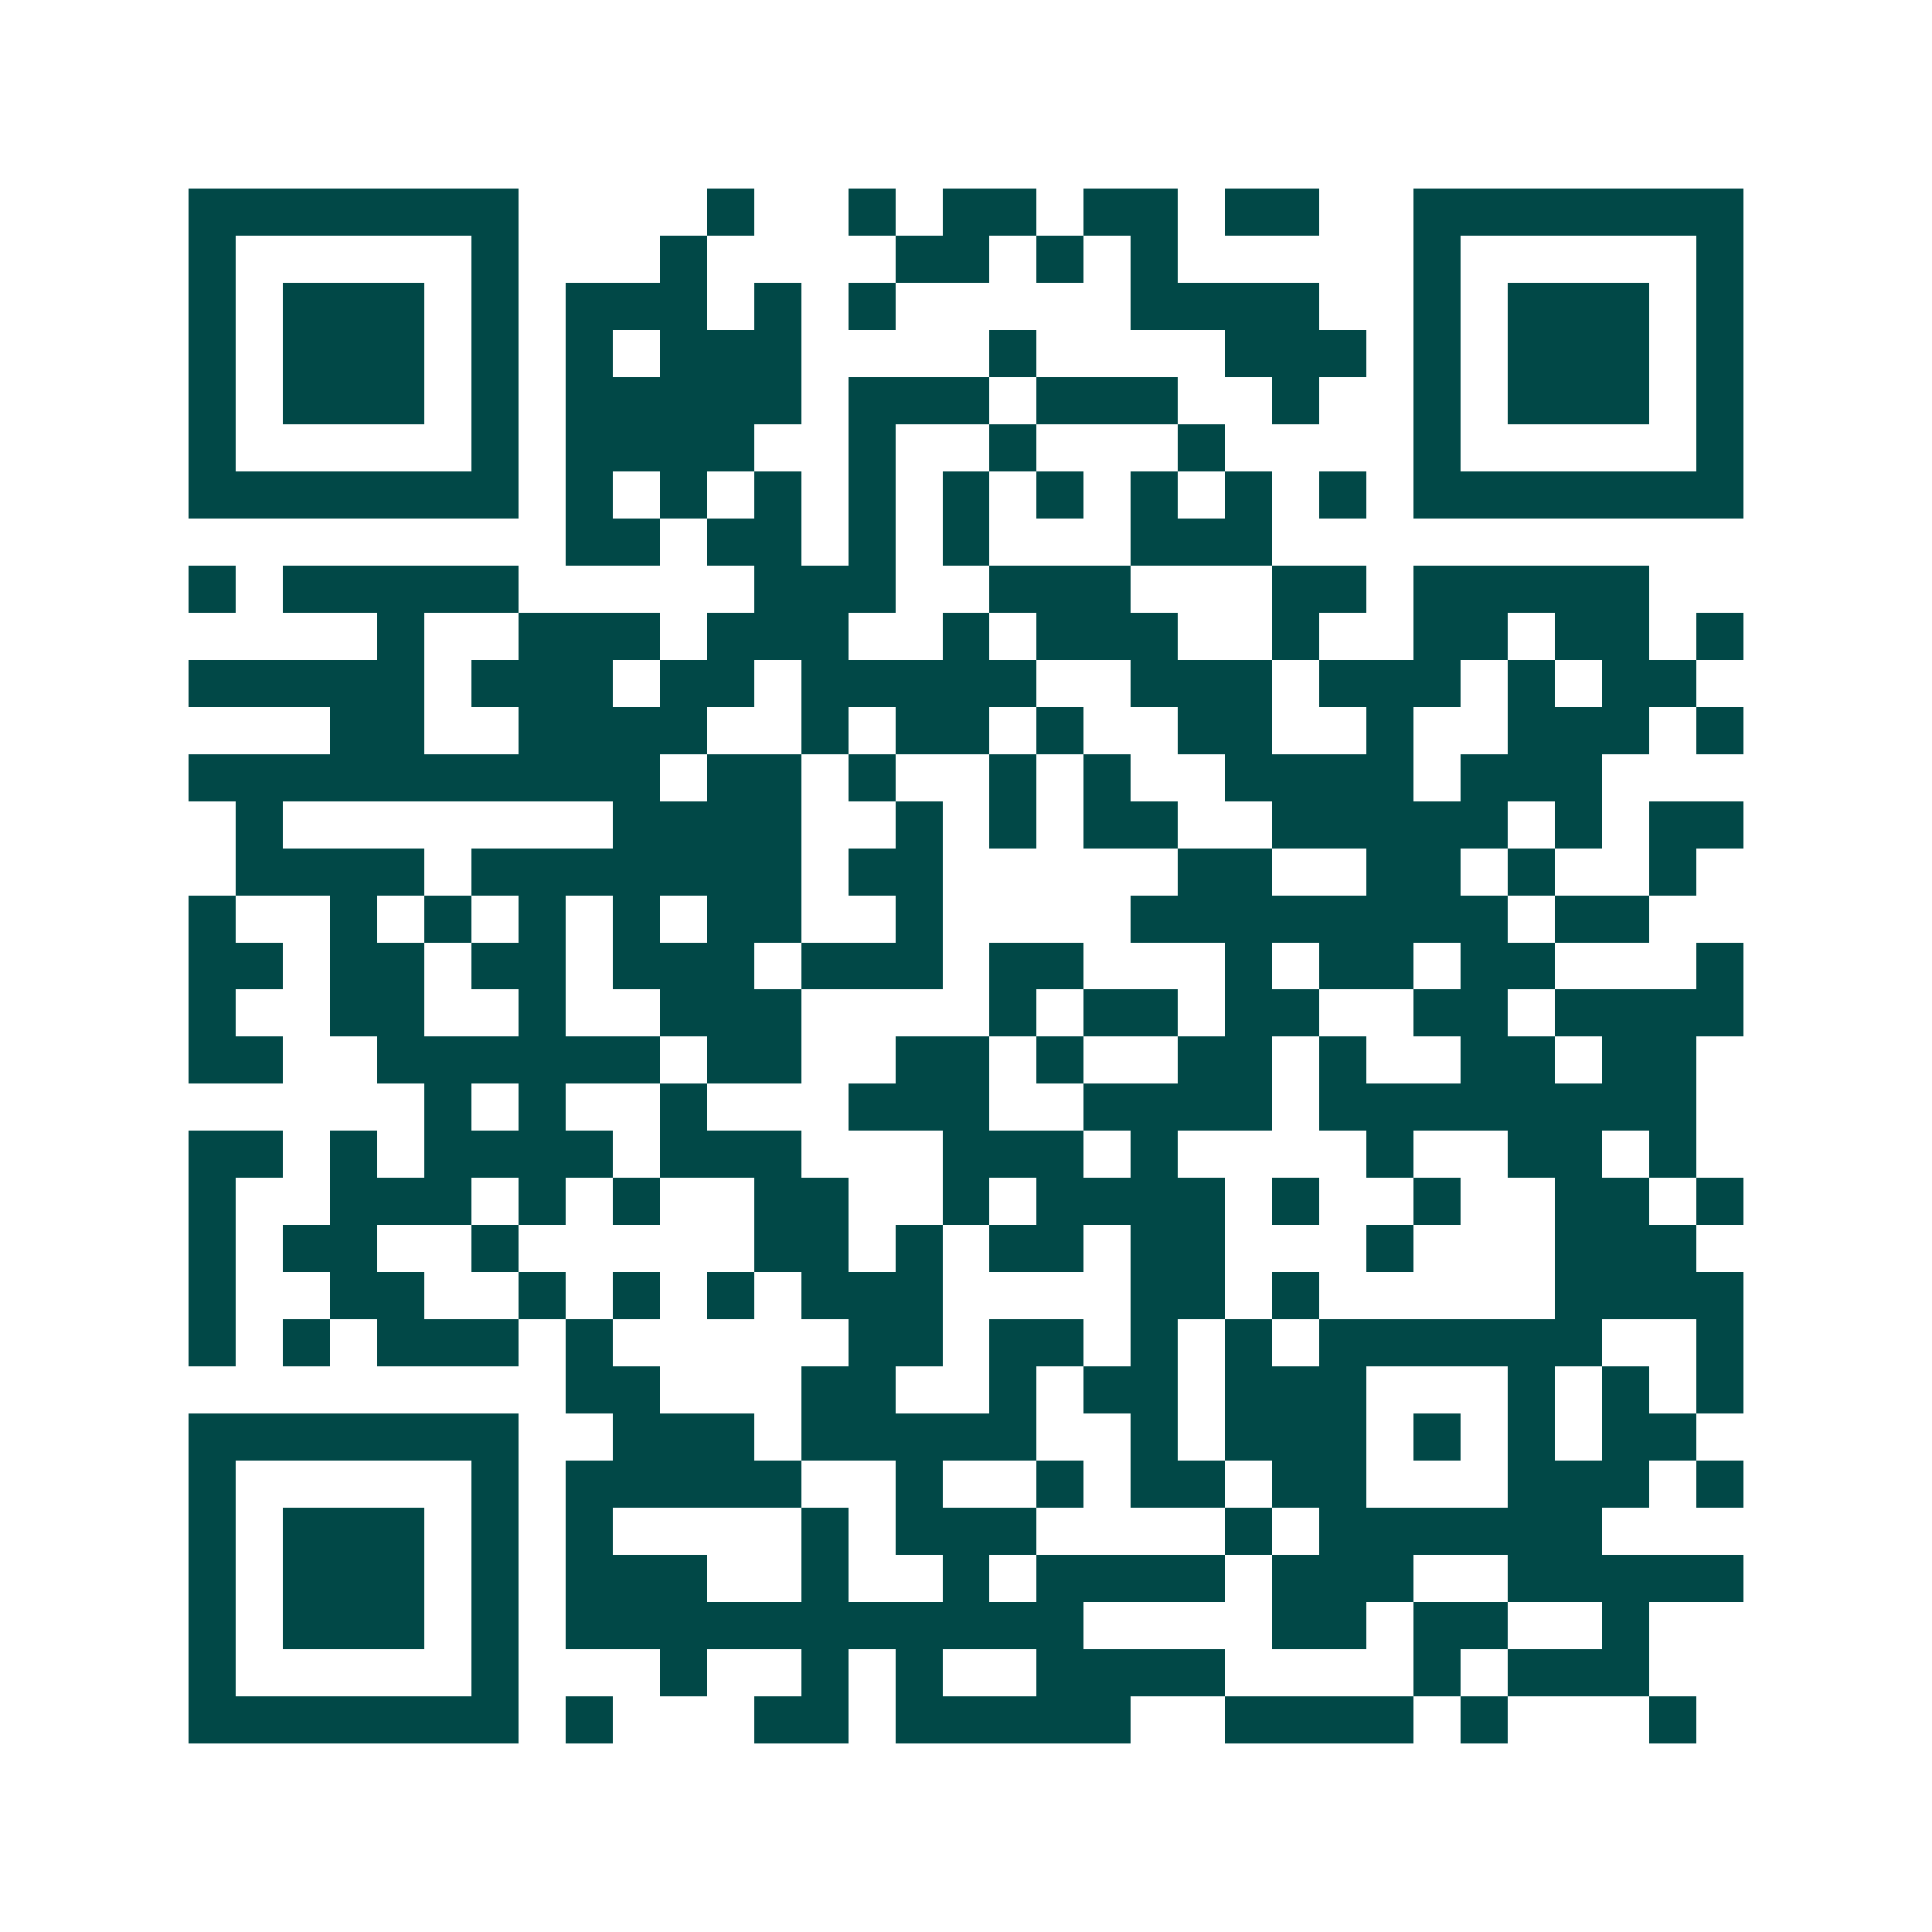 <svg xmlns="http://www.w3.org/2000/svg" width="200" height="200" viewBox="0 0 41 41" shape-rendering="crispEdges"><path fill="#ffffff" d="M0 0h41v41H0z"/><path stroke="#014847" d="M4 4.5h7m4 0h1m2 0h1m1 0h2m1 0h2m1 0h2m2 0h7M4 5.5h1m5 0h1m3 0h1m4 0h2m1 0h1m1 0h1m5 0h1m5 0h1M4 6.5h1m1 0h3m1 0h1m1 0h3m1 0h1m1 0h1m5 0h4m2 0h1m1 0h3m1 0h1M4 7.5h1m1 0h3m1 0h1m1 0h1m1 0h3m4 0h1m4 0h3m1 0h1m1 0h3m1 0h1M4 8.5h1m1 0h3m1 0h1m1 0h5m1 0h3m1 0h3m2 0h1m2 0h1m1 0h3m1 0h1M4 9.5h1m5 0h1m1 0h4m2 0h1m2 0h1m3 0h1m4 0h1m5 0h1M4 10.5h7m1 0h1m1 0h1m1 0h1m1 0h1m1 0h1m1 0h1m1 0h1m1 0h1m1 0h1m1 0h7M12 11.5h2m1 0h2m1 0h1m1 0h1m3 0h3M4 12.5h1m1 0h5m5 0h3m2 0h3m3 0h2m1 0h5M8 13.5h1m2 0h3m1 0h3m2 0h1m1 0h3m2 0h1m2 0h2m1 0h2m1 0h1M4 14.5h5m1 0h3m1 0h2m1 0h5m2 0h3m1 0h3m1 0h1m1 0h2M7 15.5h2m2 0h4m2 0h1m1 0h2m1 0h1m2 0h2m2 0h1m2 0h3m1 0h1M4 16.5h10m1 0h2m1 0h1m2 0h1m1 0h1m2 0h4m1 0h3M5 17.5h1m7 0h4m2 0h1m1 0h1m1 0h2m2 0h5m1 0h1m1 0h2M5 18.5h4m1 0h7m1 0h2m5 0h2m2 0h2m1 0h1m2 0h1M4 19.5h1m2 0h1m1 0h1m1 0h1m1 0h1m1 0h2m2 0h1m4 0h8m1 0h2M4 20.5h2m1 0h2m1 0h2m1 0h3m1 0h3m1 0h2m3 0h1m1 0h2m1 0h2m3 0h1M4 21.5h1m2 0h2m2 0h1m2 0h3m4 0h1m1 0h2m1 0h2m2 0h2m1 0h4M4 22.5h2m2 0h6m1 0h2m2 0h2m1 0h1m2 0h2m1 0h1m2 0h2m1 0h2M9 23.5h1m1 0h1m2 0h1m3 0h3m2 0h4m1 0h8M4 24.5h2m1 0h1m1 0h4m1 0h3m3 0h3m1 0h1m4 0h1m2 0h2m1 0h1M4 25.5h1m2 0h3m1 0h1m1 0h1m2 0h2m2 0h1m1 0h4m1 0h1m2 0h1m2 0h2m1 0h1M4 26.5h1m1 0h2m2 0h1m5 0h2m1 0h1m1 0h2m1 0h2m3 0h1m3 0h3M4 27.5h1m2 0h2m2 0h1m1 0h1m1 0h1m1 0h3m4 0h2m1 0h1m5 0h4M4 28.5h1m1 0h1m1 0h3m1 0h1m5 0h2m1 0h2m1 0h1m1 0h1m1 0h6m2 0h1M12 29.5h2m3 0h2m2 0h1m1 0h2m1 0h3m3 0h1m1 0h1m1 0h1M4 30.5h7m2 0h3m1 0h5m2 0h1m1 0h3m1 0h1m1 0h1m1 0h2M4 31.5h1m5 0h1m1 0h5m2 0h1m2 0h1m1 0h2m1 0h2m3 0h3m1 0h1M4 32.5h1m1 0h3m1 0h1m1 0h1m4 0h1m1 0h3m4 0h1m1 0h6M4 33.5h1m1 0h3m1 0h1m1 0h3m2 0h1m2 0h1m1 0h4m1 0h3m2 0h5M4 34.5h1m1 0h3m1 0h1m1 0h11m4 0h2m1 0h2m2 0h1M4 35.5h1m5 0h1m3 0h1m2 0h1m1 0h1m2 0h4m4 0h1m1 0h3M4 36.5h7m1 0h1m3 0h2m1 0h5m2 0h4m1 0h1m3 0h1"/></svg>
